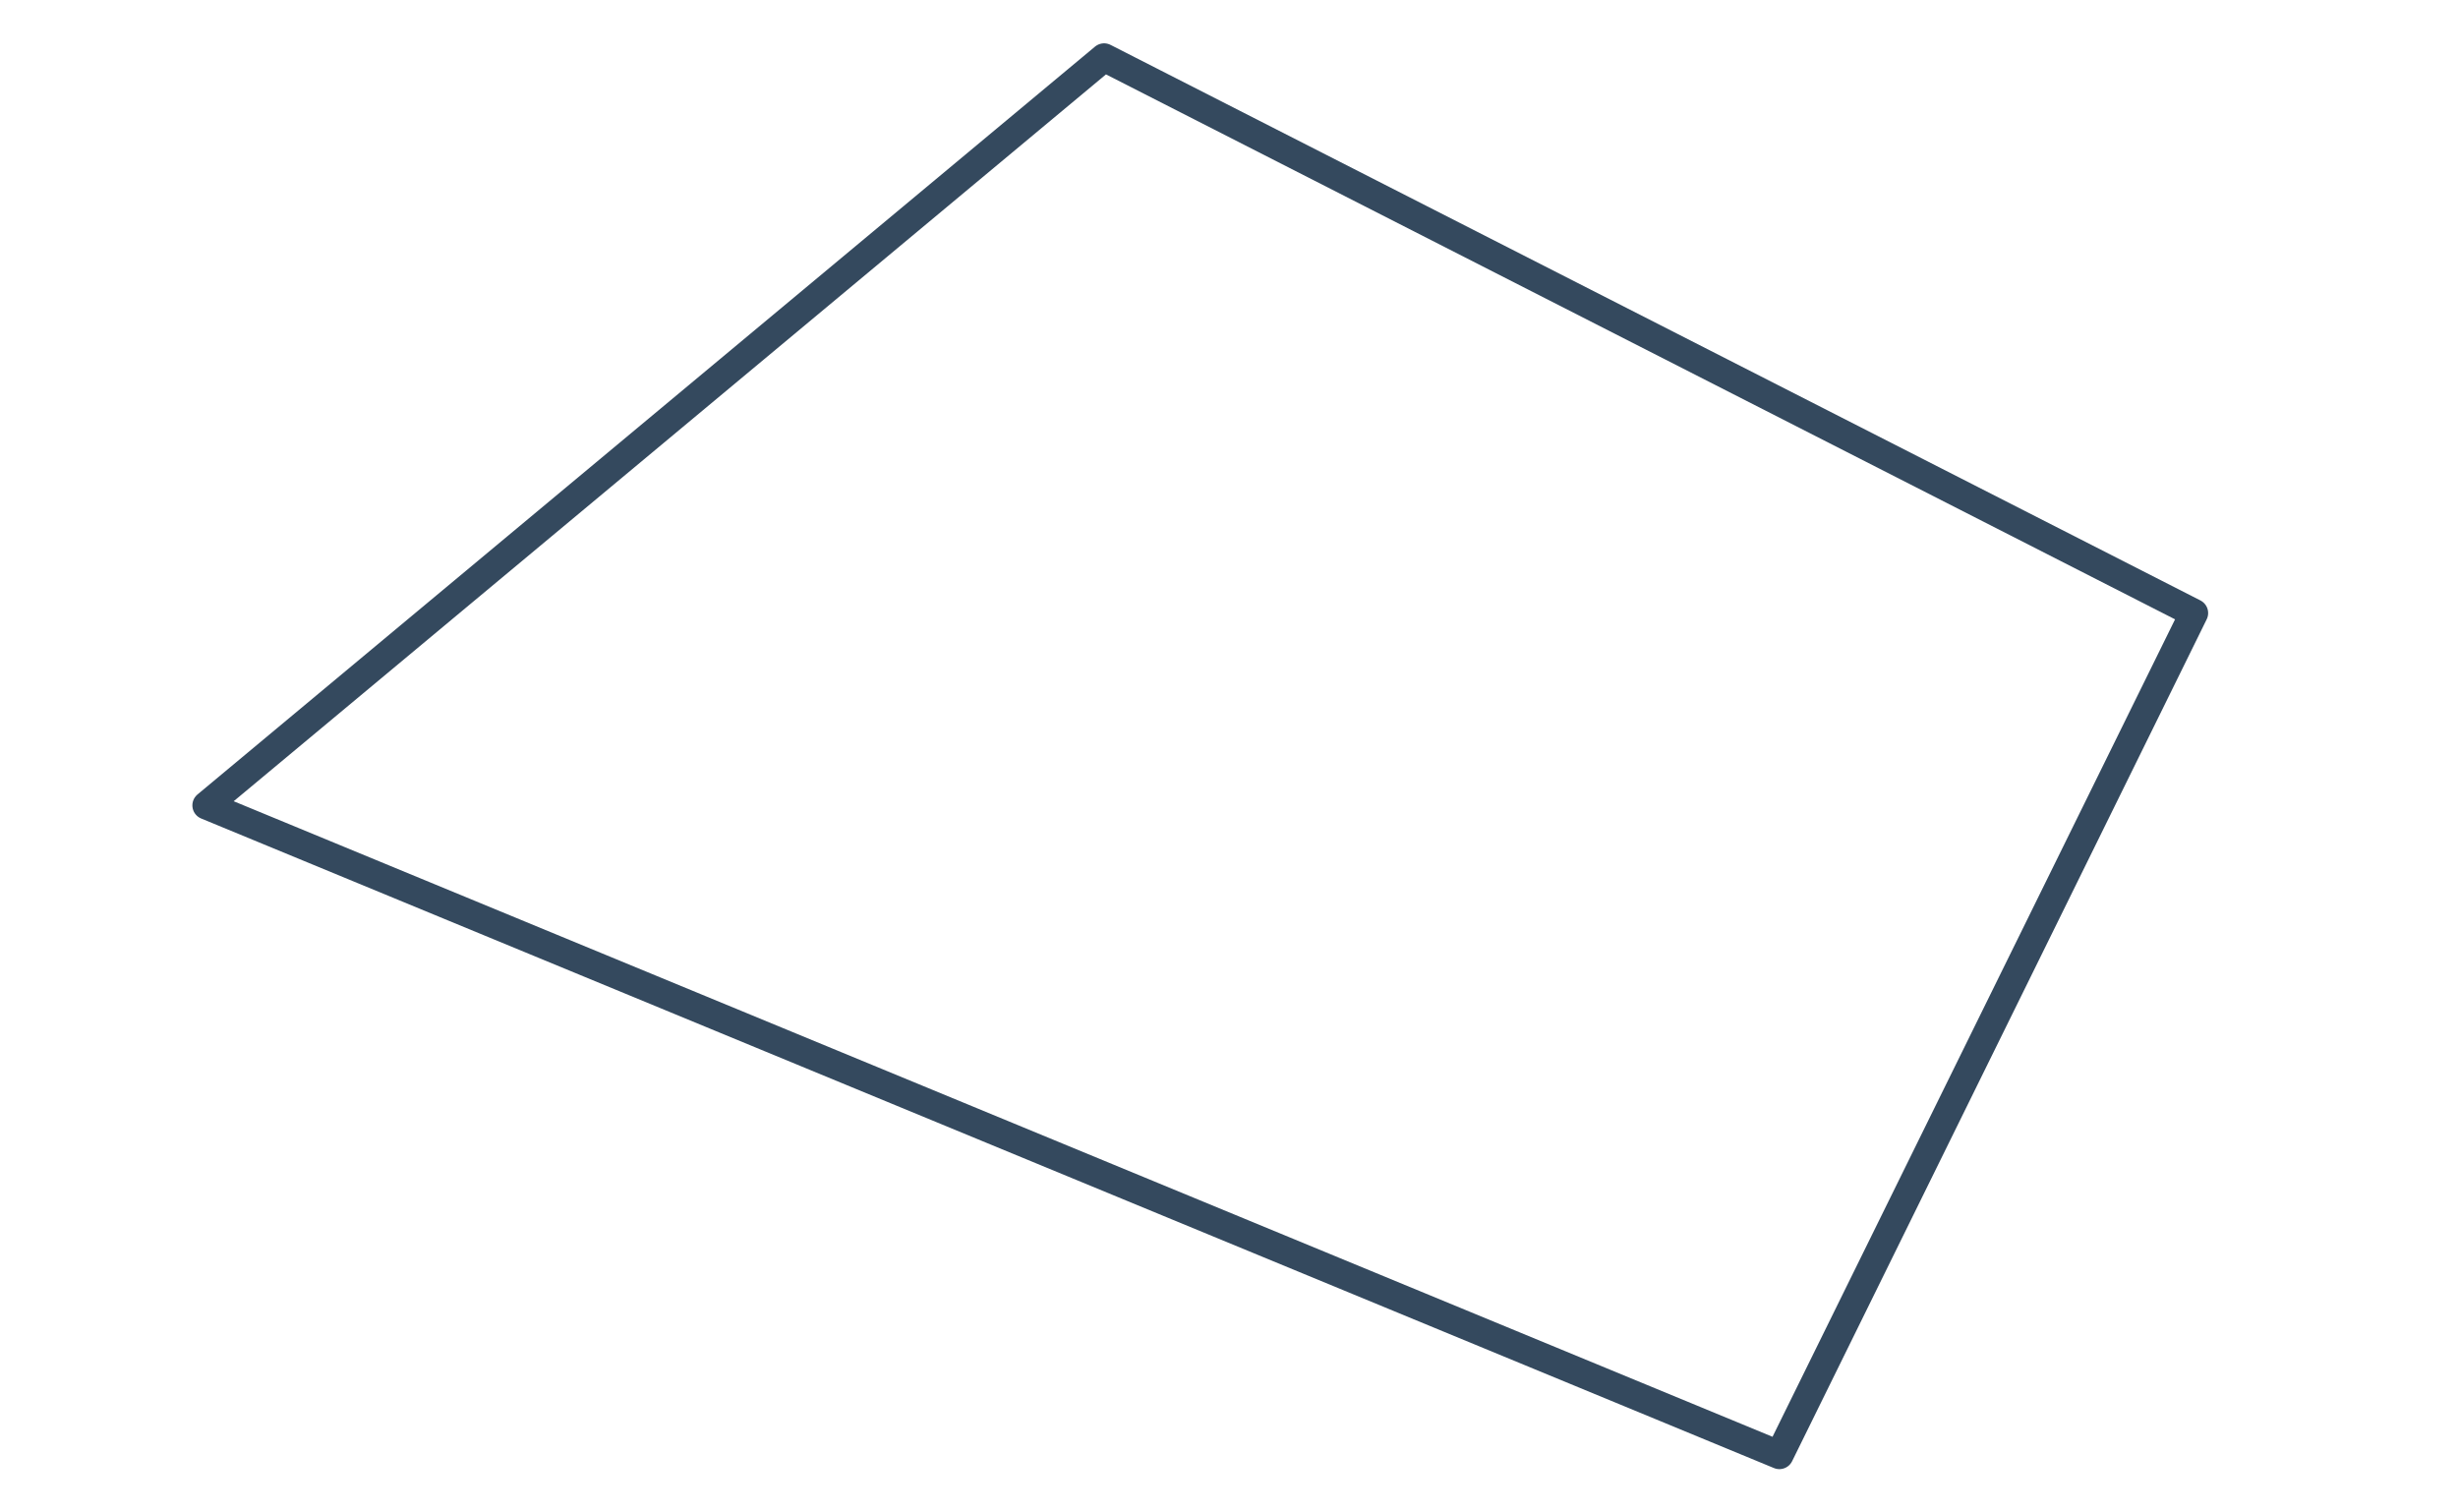 <svg width="260" height="160" viewBox="0 0 260 160" fill="none" xmlns="http://www.w3.org/2000/svg">
<path d="M116.788 6.083L21.849 85.199L188.218 153.917L232.071 64.855L116.788 6.083Z" stroke="#34495E" stroke-width="3" stroke-linecap="round" stroke-linejoin="round"/>
</svg>
